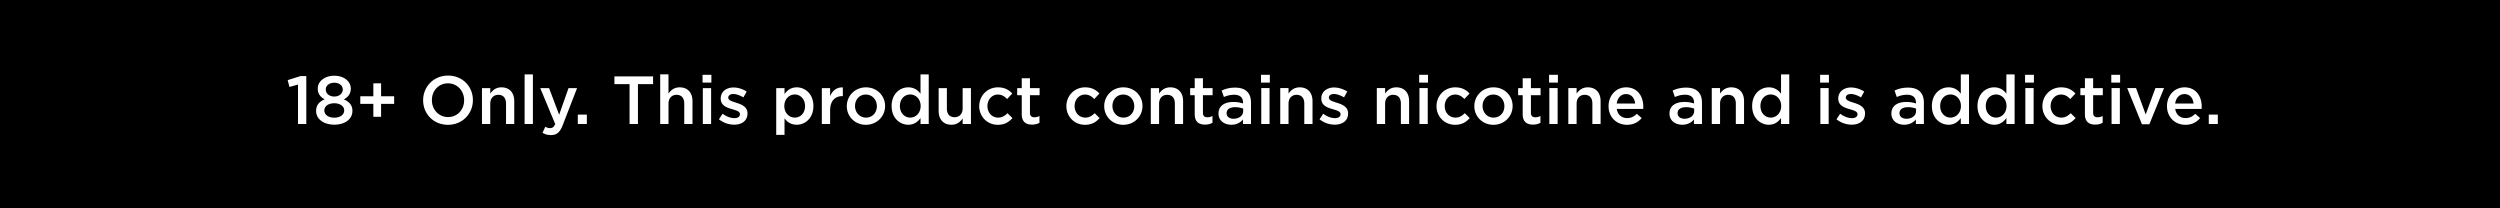 <svg width="300" height="25" viewBox="0 0 300 25" fill="none" xmlns="http://www.w3.org/2000/svg"><path fill="#000" d="M0 0h300v25H0z"/><path d="M35.76 14.878v-4.73l-1.027.285-.212-.816 1.541-.489h.694v5.75h-.995zm4.352.082c-1.248 0-2.178-.653-2.178-1.64v-.016c0-.685.384-1.117 1.028-1.386-.481-.253-.832-.637-.832-1.273v-.016c0-.873.84-1.542 1.982-1.542s1.982.66 1.982 1.542v.016c0 .636-.35 1.02-.832 1.273.628.285 1.028.693 1.028 1.37v.016c0 1.028-.93 1.656-2.178 1.656zm0-3.377c.587 0 1.02-.35 1.02-.84v-.016c0-.44-.408-.8-1.02-.8-.612 0-1.02.36-1.02.8v.016c0 .49.433.84 1.02.84zm0 2.537c.75 0 1.19-.384 1.19-.857v-.016c0-.522-.513-.856-1.19-.856-.677 0-1.19.334-1.19.856v.016c0 .465.44.857 1.19.857zm4.689-.106v-1.55h-1.566v-.914h1.566V10h.93v1.55h1.566v.914H45.73v1.55h-.93zm8.953.962c-1.754 0-2.977-1.33-2.977-2.936v-.016c0-1.607 1.24-2.953 2.993-2.953 1.754 0 2.977 1.33 2.977 2.936v.017c0 1.606-1.24 2.952-2.993 2.952zm.016-.93c1.134 0 1.925-.897 1.925-2.006v-.016c0-1.11-.808-2.023-1.941-2.023-1.134 0-1.925.897-1.925 2.006v.017c0 1.109.807 2.022 1.94 2.022zm4.067.832v-4.306h.995v.66c.277-.4.677-.75 1.346-.75.97 0 1.533.652 1.533 1.648v2.748h-.987v-2.447c0-.668-.334-1.052-.921-1.052-.571 0-.971.4-.971 1.069v2.43h-.995zm5.115 0V8.924h.995v5.954h-.995zm4.145-1.109l1.125-3.197h1.028l-1.713 4.42c-.343.89-.726 1.216-1.42 1.216-.407 0-.717-.098-1.019-.27l.335-.725c.18.098.375.163.579.163.277 0 .448-.122.612-.49l-1.795-4.314h1.06l1.208 3.197zm2.24 1.11v-1.126h1.085v1.125h-1.084zm6.21 0v-4.78H73.73v-.93h4.64v.93h-1.818v4.78h-1.003zm3.677 0V8.923h.995v2.308c.277-.4.677-.75 1.346-.75.97 0 1.533.652 1.533 1.648v2.748h-.987v-2.447c0-.668-.334-1.052-.921-1.052-.571 0-.97.4-.97 1.069v2.43h-.996zm5.082-4.968v-.938h1.06v.938h-1.06zm.033 4.967v-4.306h.995v4.306h-.995zm3.761.082a2.974 2.974 0 01-1.827-.644l.44-.67c.474.351.971.53 1.412.53.424 0 .669-.179.669-.464v-.016c0-.335-.457-.449-.963-.604-.636-.18-1.346-.44-1.346-1.256v-.016c0-.824.677-1.322 1.534-1.322.538 0 1.125.188 1.582.49l-.391.701c-.416-.253-.857-.408-1.216-.408-.383 0-.603.188-.603.425v.016c0 .318.465.448.97.612.628.195 1.338.48 1.338 1.256v.016c0 .905-.701 1.354-1.599 1.354zm5.047 1.223v-5.611h.996v.718c.318-.45.766-.808 1.468-.808 1.011 0 1.998.8 1.998 2.235v.016c0 1.428-.979 2.235-1.998 2.235-.718 0-1.167-.359-1.468-.758v1.973h-.996zm2.227-2.071c.677 0 1.232-.53 1.232-1.379v-.016c0-.832-.571-1.379-1.232-1.379-.669 0-1.256.555-1.256 1.379v.016c0 .824.587 1.379 1.256 1.379zm3.246.766v-4.306h.995v.97c.269-.644.767-1.085 1.525-1.052v1.044h-.057c-.865 0-1.468.563-1.468 1.705v1.64h-.995zm5.281.098c-1.313 0-2.284-1.003-2.284-2.227v-.016c0-1.232.979-2.251 2.301-2.251 1.321 0 2.292 1.003 2.292 2.235v.016c0 1.224-.979 2.243-2.309 2.243zm.017-.864c.799 0 1.305-.62 1.305-1.363v-.016c0-.758-.547-1.386-1.322-1.386-.791 0-1.297.62-1.297 1.37v.016c0 .75.547 1.379 1.314 1.379zm5.075.856c-1.012 0-1.999-.807-1.999-2.235v-.016c0-1.428.971-2.235 1.999-2.235.709 0 1.158.35 1.468.759V8.924h.987v5.954h-.987v-.717c-.318.448-.767.807-1.468.807zm.236-.856c.661 0 1.248-.555 1.248-1.379v-.016c0-.832-.587-1.379-1.248-1.379-.677 0-1.24.53-1.24 1.379v.016c0 .832.571 1.379 1.24 1.379zm4.942.856c-.97 0-1.533-.652-1.533-1.656v-2.74h.987v2.447c0 .668.334 1.044.922 1.044.57 0 .97-.392.97-1.06v-2.431h.995v4.306h-.995v-.668c-.277.407-.677.758-1.346.758zm5.564.008c-1.281 0-2.227-1.003-2.227-2.227v-.016c0-1.223.946-2.251 2.243-2.251.808 0 1.314.302 1.721.742l-.619.66c-.302-.31-.62-.537-1.11-.537-.718 0-1.248.62-1.248 1.37v.016c0 .767.53 1.379 1.289 1.379.465 0 .799-.212 1.117-.53l.596.587c-.424.473-.922.807-1.762.807zm4.113-.024c-.726 0-1.239-.318-1.239-1.264V11.42h-.547v-.848h.547V9.389h.986v1.183h1.159v.848h-1.159v2.113c0 .383.196.538.531.538.22 0 .416-.05.611-.147v.808c-.244.138-.513.22-.889.22zm6.346.024c-1.281 0-2.227-1.003-2.227-2.227v-.016c0-1.223.946-2.251 2.243-2.251.807 0 1.313.302 1.721.742l-.62.66c-.302-.31-.62-.537-1.109-.537-.718 0-1.248.62-1.248 1.37v.016c0 .767.53 1.379 1.289 1.379.465 0 .799-.212 1.117-.53l.595.587c-.424.473-.921.807-1.761.807zm4.597 0c-1.313 0-2.284-1.003-2.284-2.227v-.016c0-1.232.979-2.251 2.3-2.251 1.322 0 2.292 1.003 2.292 2.235v.016c0 1.224-.978 2.243-2.308 2.243zm.016-.864c.8 0 1.305-.62 1.305-1.363v-.016c0-.758-.546-1.386-1.321-1.386-.791 0-1.297.62-1.297 1.37v.016c0 .75.547 1.379 1.313 1.379zm3.289.766v-4.306h.995v.66c.278-.4.677-.75 1.346-.75.971 0 1.534.652 1.534 1.648v2.748h-.987v-2.447c0-.668-.335-1.052-.922-1.052-.571 0-.971.4-.971 1.069v2.43h-.995zm6.51.074c-.726 0-1.24-.318-1.24-1.264V11.42h-.546v-.848h.546V9.389h.987v1.183h1.159v.848h-1.159v2.113c0 .383.196.538.531.538.22 0 .415-.05.611-.147v.808c-.244.138-.514.22-.889.22zm3.15.016c-.808 0-1.534-.465-1.534-1.33v-.016c0-.93.734-1.386 1.787-1.386.481 0 .823.073 1.158.18v-.107c0-.612-.375-.938-1.069-.938-.481 0-.84.106-1.231.27l-.27-.776c.482-.212.947-.35 1.632-.35.644 0 1.125.17 1.427.48.318.31.465.768.465 1.33v2.553h-.962v-.538c-.294.35-.743.628-1.403.628zm.277-.718c.653 0 1.15-.375 1.15-.921v-.294a2.735 2.735 0 00-.979-.171c-.636 0-1.011.269-1.011.717v.017c0 .416.367.652.84.652zm3.286-4.339v-.938h1.061v.938h-1.061zm.033 4.967v-4.306h.995v4.306h-.995zm2.277 0v-4.306h.995v.66c.277-.4.677-.75 1.346-.75.97 0 1.533.652 1.533 1.648v2.748h-.987v-2.447c0-.668-.334-1.052-.921-1.052-.571 0-.971.4-.971 1.069v2.43h-.995zm6.542.082a2.977 2.977 0 01-1.827-.644l.441-.67c.473.351.97.53 1.411.53.424 0 .669-.179.669-.464v-.016c0-.335-.457-.449-.963-.604-.636-.18-1.346-.44-1.346-1.256v-.016c0-.824.677-1.322 1.534-1.322.538 0 1.125.188 1.582.49l-.391.701c-.416-.253-.857-.408-1.216-.408-.383 0-.603.188-.603.425v.016c0 .318.465.448.97.612.628.195 1.338.48 1.338 1.256v.016c0 .905-.701 1.354-1.599 1.354zm5.047-.082v-4.306h.996v.66c.277-.4.677-.75 1.345-.75.971 0 1.534.652 1.534 1.648v2.748h-.987v-2.447c0-.668-.335-1.052-.922-1.052-.571 0-.97.4-.97 1.069v2.43h-.996zm5.083-4.967v-.938h1.06v.938h-1.06zm.033 4.967v-4.306h.995v4.306h-.995zm4.275.098c-1.281 0-2.227-1.003-2.227-2.227v-.016c0-1.223.946-2.251 2.243-2.251.808 0 1.313.302 1.721.742l-.62.66c-.302-.31-.62-.537-1.109-.537-.718 0-1.248.62-1.248 1.37v.016c0 .767.53 1.379 1.289 1.379.465 0 .799-.212 1.117-.53l.596.587c-.425.473-.922.807-1.762.807zm4.597 0c-1.313 0-2.284-1.003-2.284-2.227v-.016c0-1.232.979-2.251 2.3-2.251 1.322 0 2.292 1.003 2.292 2.235v.016c0 1.224-.978 2.243-2.308 2.243zm.016-.864c.8 0 1.305-.62 1.305-1.363v-.016c0-.758-.546-1.386-1.321-1.386-.791 0-1.297.62-1.297 1.37v.016c0 .75.547 1.379 1.313 1.379zm4.741.84c-.726 0-1.24-.318-1.24-1.264V11.42h-.546v-.848h.546V9.389h.987v1.183h1.159v.848h-1.159v2.113c0 .383.196.538.531.538.22 0 .416-.05.611-.147v.808c-.244.138-.514.22-.889.22zm1.926-5.041v-.938h1.061v.938h-1.061zm.033 4.967v-4.306h.995v4.306h-.995zm2.277 0v-4.306h.995v.66c.277-.4.677-.75 1.346-.75.97 0 1.533.652 1.533 1.648v2.748h-.987v-2.447c0-.668-.334-1.052-.922-1.052-.571 0-.97.4-.97 1.069v2.43h-.995zm7.04.098c-1.248 0-2.211-.905-2.211-2.235v-.016c0-1.232.873-2.243 2.105-2.243 1.37 0 2.063 1.077 2.063 2.316 0 .09-.008.18-.016.278h-3.165c.106.701.604 1.093 1.24 1.093.481 0 .824-.18 1.166-.514l.58.514c-.408.49-.971.807-1.762.807zm-1.232-2.553h2.211c-.066-.636-.441-1.133-1.093-1.133-.604 0-1.028.464-1.118 1.133zm7.866 2.545c-.808 0-1.534-.465-1.534-1.33v-.016c0-.93.734-1.386 1.786-1.386a3.6 3.6 0 011.159.18v-.107c0-.612-.375-.938-1.069-.938-.481 0-.84.106-1.231.27l-.27-.776c.482-.212.947-.35 1.632-.35.644 0 1.125.17 1.427.48.318.31.465.768.465 1.33v2.553h-.962v-.538c-.294.35-.743.628-1.403.628zm.277-.718c.652 0 1.15-.375 1.15-.921v-.294a2.735 2.735 0 00-.979-.171c-.636 0-1.011.269-1.011.717v.017c0 .416.367.652.84.652zm3.262.628v-4.306h.995v.66c.277-.4.677-.75 1.346-.75.97 0 1.533.652 1.533 1.648v2.748h-.987v-2.447c0-.668-.334-1.052-.921-1.052-.571 0-.971.4-.971 1.069v2.43h-.995zm6.844.09c-1.011 0-1.998-.807-1.998-2.235v-.016c0-1.428.97-2.235 1.998-2.235.71 0 1.158.35 1.468.759V8.924h.987v5.954h-.987v-.717c-.318.448-.766.807-1.468.807zm.237-.856c.66 0 1.248-.555 1.248-1.379v-.016c0-.832-.588-1.379-1.248-1.379-.677 0-1.24.53-1.24 1.379v.016c0 .832.571 1.379 1.24 1.379zm5.919-4.201v-.938h1.06v.938h-1.06zm.033 4.967v-4.306h.995v4.306h-.995zm3.761.082a2.973 2.973 0 01-1.827-.644l.44-.67c.473.351.971.53 1.411.53.424 0 .669-.179.669-.464v-.016c0-.335-.457-.449-.962-.604-.636-.18-1.346-.44-1.346-1.256v-.016c0-.824.677-1.322 1.533-1.322.539 0 1.126.188 1.583.49l-.392.701c-.416-.253-.856-.408-1.215-.408-.384 0-.604.188-.604.425v.016c0 .318.465.448.971.612.628.195 1.338.48 1.338 1.256v.016c0 .905-.702 1.354-1.599 1.354zm6.295.008c-.808 0-1.533-.465-1.533-1.33v-.016c0-.93.734-1.386 1.786-1.386.481 0 .824.073 1.158.18v-.107c0-.612-.375-.938-1.068-.938-.482 0-.841.106-1.232.27l-.269-.776c.481-.212.946-.35 1.631-.35.644 0 1.126.17 1.427.48.319.31.465.768.465 1.33v2.553h-.962v-.538c-.294.35-.742.628-1.403.628zm.277-.718c.653 0 1.15-.375 1.15-.921v-.294a2.73 2.73 0 00-.978-.171c-.637 0-1.012.269-1.012.717v.017c0 .416.367.652.84.652zm5.049.718c-1.012 0-1.999-.807-1.999-2.235v-.016c0-1.428.971-2.235 1.999-2.235.709 0 1.158.35 1.468.759V8.924h.987v5.954h-.987v-.717c-.318.448-.767.807-1.468.807zm.236-.856c.661 0 1.248-.555 1.248-1.379v-.016c0-.832-.587-1.379-1.248-1.379-.677 0-1.24.53-1.24 1.379v.016c0 .832.571 1.379 1.24 1.379zm5.236.856c-1.012 0-1.999-.807-1.999-2.235v-.016c0-1.428.971-2.235 1.999-2.235.709 0 1.158.35 1.468.759V8.924h.987v5.954h-.987v-.717c-.318.448-.767.807-1.468.807zm.236-.856c.661 0 1.248-.555 1.248-1.379v-.016c0-.832-.587-1.379-1.248-1.379-.677 0-1.24.53-1.24 1.379v.016c0 .832.571 1.379 1.24 1.379zm3.474-4.201v-.938h1.061v.938h-1.061zm.033 4.967v-4.306h.995v4.306h-.995zm4.275.098c-1.281 0-2.227-1.003-2.227-2.227v-.016c0-1.223.946-2.251 2.243-2.251.808 0 1.313.302 1.721.742l-.62.66c-.301-.31-.62-.537-1.109-.537-.718 0-1.248.62-1.248 1.37v.016c0 .767.53 1.379 1.289 1.379.465 0 .799-.212 1.117-.53l.596.587c-.424.473-.922.807-1.762.807zm4.113-.024c-.726 0-1.24-.318-1.24-1.264V11.42h-.546v-.848h.546V9.389h.987v1.183h1.159v.848h-1.159v2.113c0 .383.196.538.53.538.221 0 .416-.05.612-.147v.808c-.244.138-.514.22-.889.22zm1.926-5.041v-.938h1.061v.938h-1.061zm.033 4.967v-4.306h.995v4.306h-.995zm3.647.033l-1.77-4.34h1.06l1.159 3.165 1.166-3.164h1.036l-1.762 4.339h-.889zm5.216.065c-1.248 0-2.211-.905-2.211-2.235v-.016c0-1.232.873-2.243 2.105-2.243 1.37 0 2.063 1.077 2.063 2.316 0 .09-.008.18-.016.278h-3.165c.106.701.604 1.093 1.24 1.093.481 0 .824-.18 1.166-.514l.579.514c-.407.49-.97.807-1.761.807zm-1.232-2.553h2.21c-.065-.636-.44-1.133-1.093-1.133-.603 0-1.027.464-1.117 1.133zm4.035 2.455v-1.125h1.085v1.125h-1.085z" fill="#fff"/></svg>